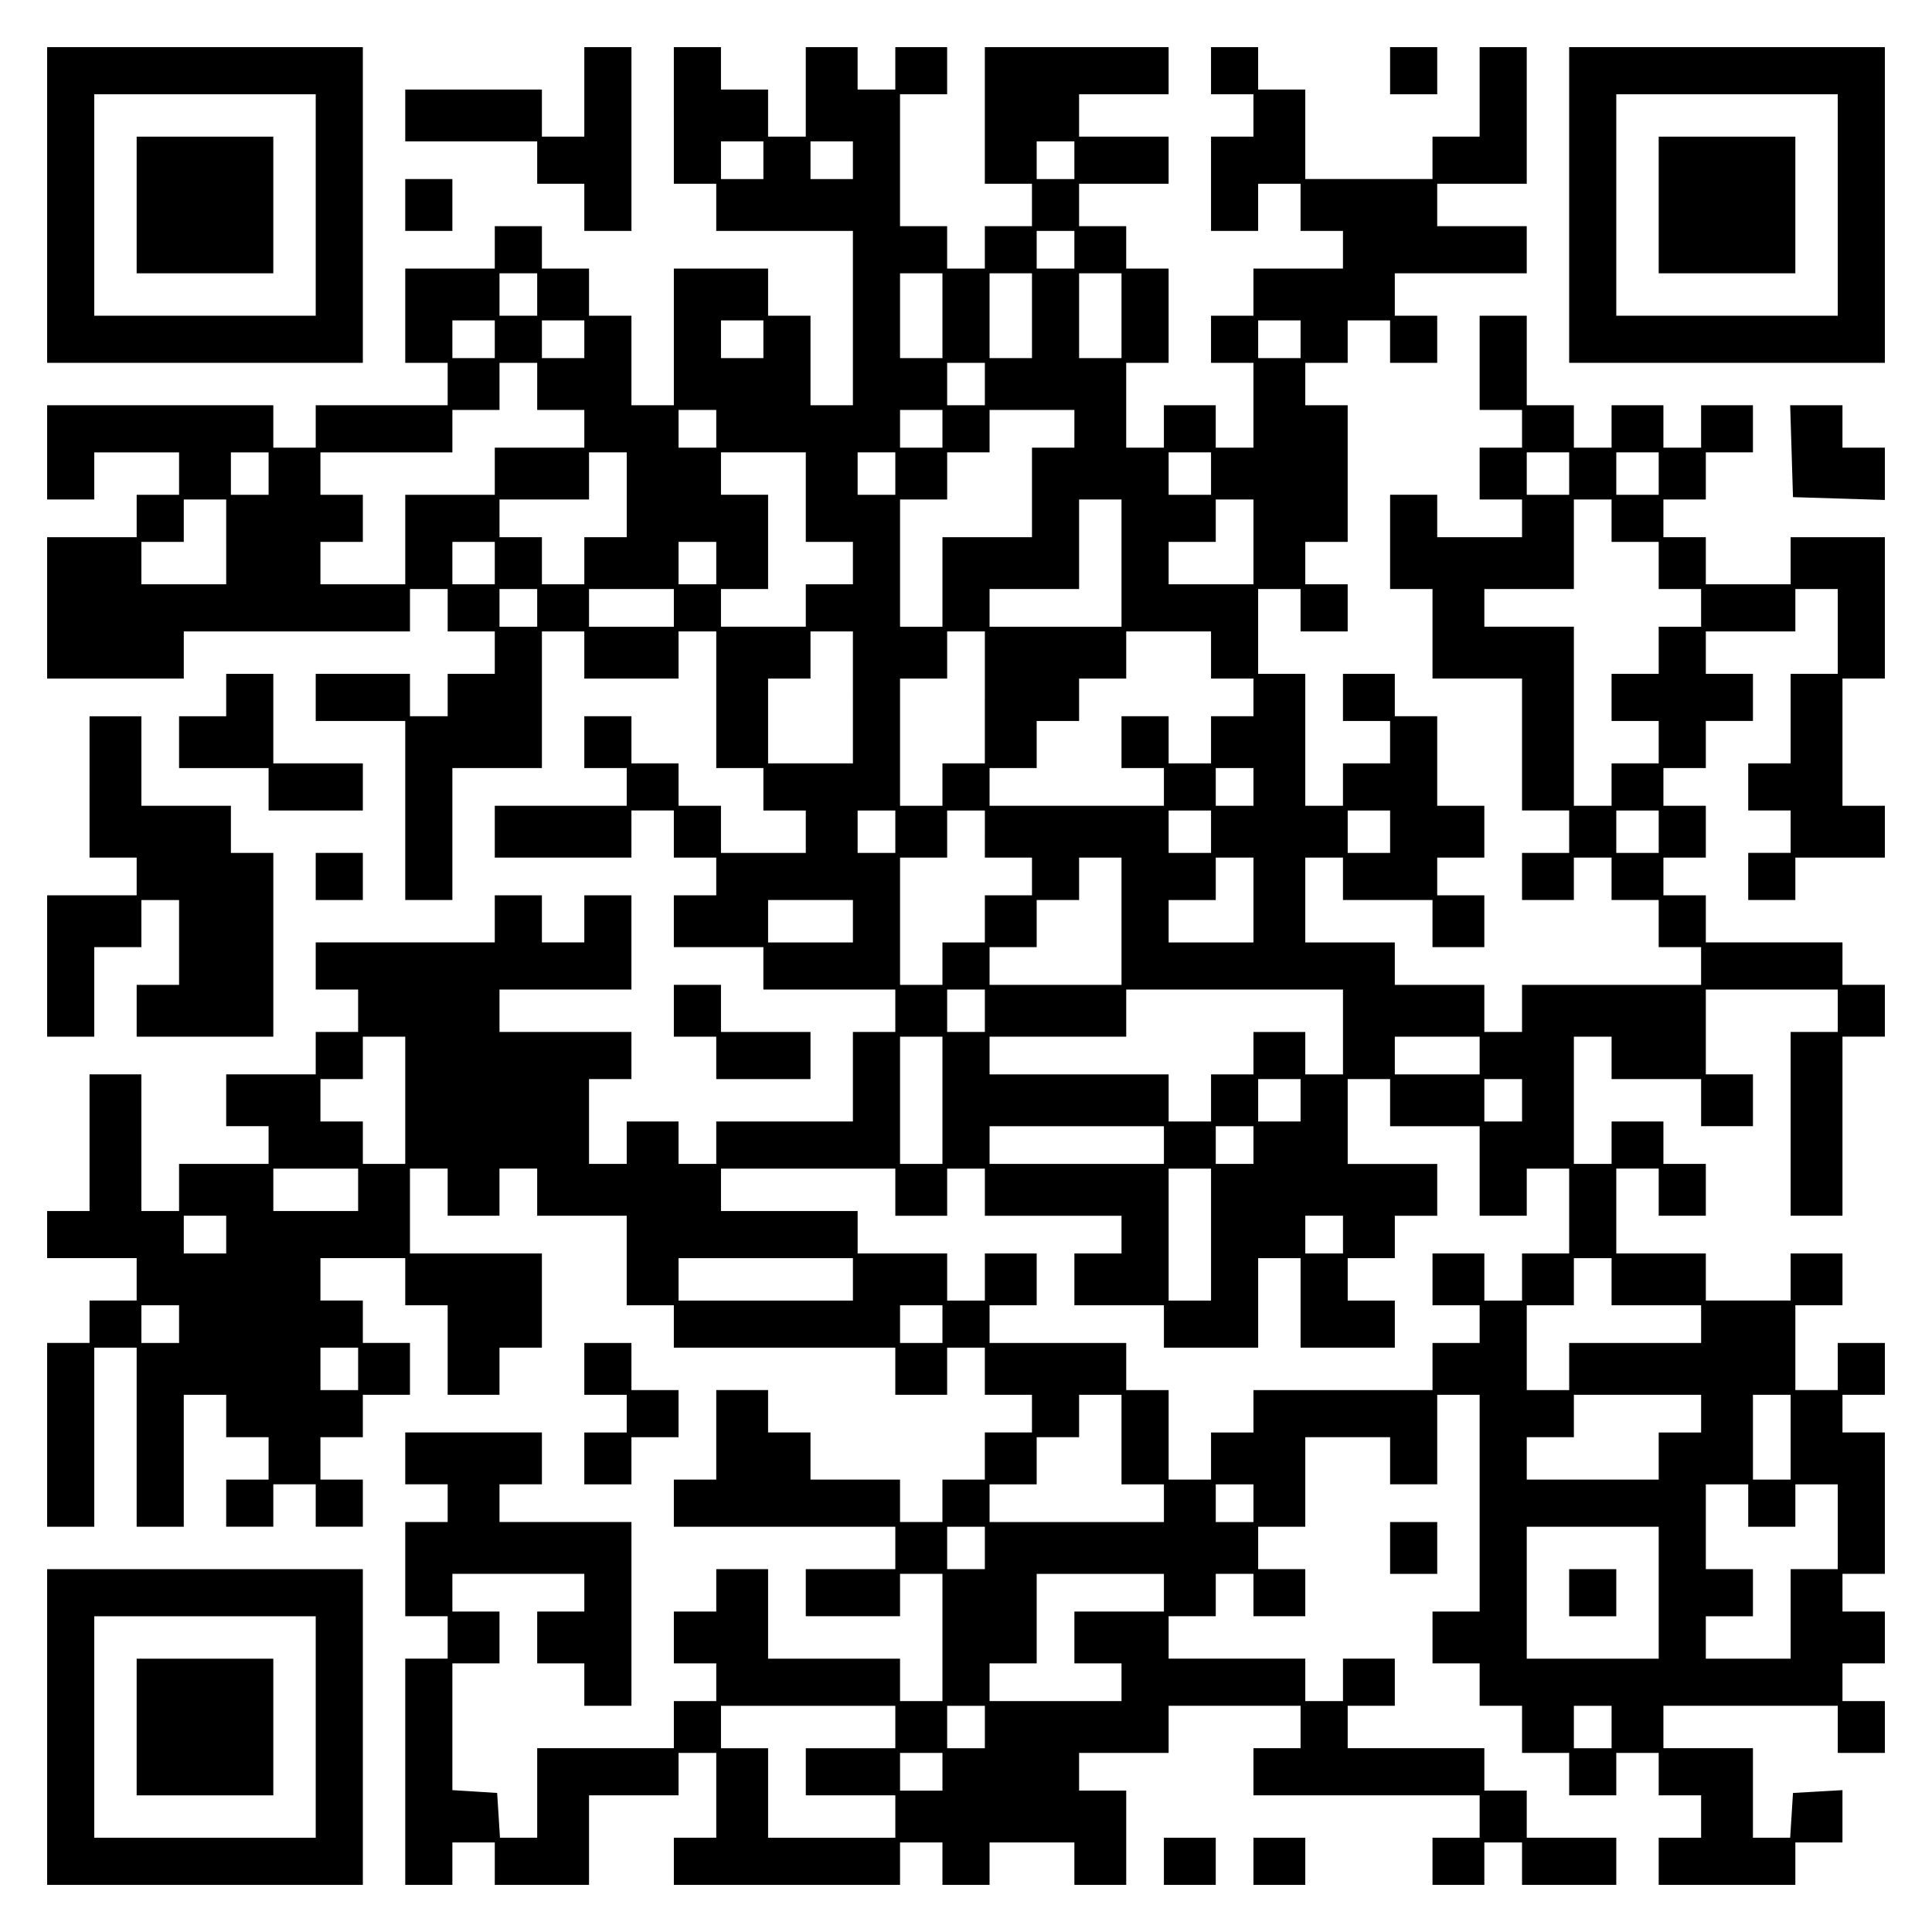 <?xml version="1.0" encoding="UTF-8" standalone="yes"?>
<svg version="1.0" xmlns="http://www.w3.org/2000/svg" width="100mm" height="100mm" viewBox="0 0 410 410" preserveAspectRatio="xMidYMid meet">
  <g transform="translate(0,410) scale(0.1,-0.1)" fill="#000000" stroke="none">
    <path d="M100 3665 l0 -335 335 0 335 0 0 335 0 335 -335 0 -335 0 0 -335z
m570 0 l0 -235 -235 0 -235 0 0 235 0 235 235 0 235 0 0 -235z"/>
    <path d="M290 3665 l0 -145 145 0 145 0 0 145 0 145 -145 0 -145 0 0 -145z"/>
    <path d="M1240 3905 l0 -95 -45 0 -45 0 0 50 0 50 -145 0 -145 0 0 -55 0 -55
140 0 140 0 0 -45 0 -45 50 0 50 0 0 -50 0 -50 50 0 50 0 0 195 0 195 -50 0
-50 0 0 -95z"/>
    <path d="M1430 3855 l0 -145 45 0 45 0 0 -50 0 -50 145 0 145 0 0 -185 0 -185
-45 0 -45 0 0 95 0 95 -45 0 -45 0 0 50 0 50 -100 0 -100 0 0 -145 0 -145 -45
0 -45 0 0 95 0 95 -45 0 -45 0 0 50 0 50 -50 0 -50 0 0 45 0 45 -50 0 -50 0 0
-45 0 -45 -95 0 -95 0 0 -100 0 -100 45 0 45 0 0 -45 0 -45 -140 0 -140 0 0
-45 0 -45 -45 0 -45 0 0 45 0 45 -240 0 -240 0 0 -100 0 -100 50 0 50 0 0 50
0 50 90 0 90 0 0 -45 0 -45 -45 0 -45 0 0 -45 0 -45 -95 0 -95 0 0 -150 0
-150 145 0 145 0 0 50 0 50 240 0 240 0 0 45 0 45 40 0 40 0 0 -45 0 -45 50 0
50 0 0 -45 0 -45 -50 0 -50 0 0 -45 0 -45 -40 0 -40 0 0 45 0 45 -100 0 -100
0 0 -50 0 -50 95 0 95 0 0 -190 0 -190 50 0 50 0 0 140 0 140 95 0 95 0 0 145
0 145 45 0 45 0 0 -50 0 -50 100 0 100 0 0 50 0 50 40 0 40 0 0 -145 0 -145
50 0 50 0 0 -45 0 -45 45 0 45 0 0 -45 0 -45 -90 0 -90 0 0 50 0 50 -45 0 -45
0 0 45 0 45 -50 0 -50 0 0 50 0 50 -50 0 -50 0 0 -55 0 -55 45 0 45 0 0 -40 0
-40 -140 0 -140 0 0 -55 0 -55 145 0 145 0 0 50 0 50 45 0 45 0 0 -50 0 -50
45 0 45 0 0 -40 0 -40 -45 0 -45 0 0 -55 0 -55 95 0 95 0 0 -45 0 -45 140 0
140 0 0 -45 0 -45 -45 0 -45 0 0 -95 0 -95 -145 0 -145 0 0 -45 0 -45 -40 0
-40 0 0 45 0 45 -55 0 -55 0 0 -45 0 -45 -40 0 -40 0 0 90 0 90 45 0 45 0 0
50 0 50 -140 0 -140 0 0 45 0 45 140 0 140 0 0 100 0 100 -50 0 -50 0 0 -50 0
-50 -45 0 -45 0 0 50 0 50 -50 0 -50 0 0 -50 0 -50 -190 0 -190 0 0 -50 0 -50
45 0 45 0 0 -45 0 -45 -45 0 -45 0 0 -45 0 -45 -95 0 -95 0 0 -55 0 -55 45 0
45 0 0 -40 0 -40 -95 0 -95 0 0 -50 0 -50 -40 0 -40 0 0 145 0 145 -55 0 -55
0 0 -145 0 -145 -45 0 -45 0 0 -50 0 -50 95 0 95 0 0 -45 0 -45 -50 0 -50 0 0
-45 0 -45 -45 0 -45 0 0 -195 0 -195 50 0 50 0 0 190 0 190 45 0 45 0 0 -190
0 -190 50 0 50 0 0 140 0 140 45 0 45 0 0 -45 0 -45 45 0 45 0 0 -45 0 -45
-45 0 -45 0 0 -50 0 -50 50 0 50 0 0 45 0 45 45 0 45 0 0 -45 0 -45 50 0 50 0
0 50 0 50 -45 0 -45 0 0 45 0 45 45 0 45 0 0 45 0 45 50 0 50 0 0 55 0 55 -50
0 -50 0 0 45 0 45 -45 0 -45 0 0 45 0 45 90 0 90 0 0 -50 0 -50 45 0 45 0 0
-95 0 -95 55 0 55 0 0 50 0 50 45 0 45 0 0 100 0 100 -140 0 -140 0 0 90 0 90
40 0 40 0 0 -50 0 -50 55 0 55 0 0 50 0 50 40 0 40 0 0 -50 0 -50 95 0 95 0 0
-95 0 -95 50 0 50 0 0 -45 0 -45 235 0 235 0 0 -50 0 -50 55 0 55 0 0 50 0 50
40 0 40 0 0 -50 0 -50 50 0 50 0 0 -40 0 -40 -50 0 -50 0 0 -50 0 -50 -45 0
-45 0 0 -45 0 -45 -45 0 -45 0 0 45 0 45 -95 0 -95 0 0 50 0 50 -45 0 -45 0 0
45 0 45 -55 0 -55 0 0 -95 0 -95 -45 0 -45 0 0 -50 0 -50 235 0 235 0 0 -45 0
-45 -95 0 -95 0 0 -50 0 -50 100 0 100 0 0 45 0 45 45 0 45 0 0 -135 0 -135
-45 0 -45 0 0 45 0 45 -140 0 -140 0 0 95 0 95 -55 0 -55 0 0 -45 0 -45 -45 0
-45 0 0 -55 0 -55 45 0 45 0 0 -40 0 -40 -45 0 -45 0 0 -50 0 -50 -145 0 -145
0 0 -95 0 -95 -39 0 -40 0 -3 48 -3 47 -47 3 -48 3 0 135 0 134 50 0 50 0 0
55 0 55 -50 0 -50 0 0 40 0 40 140 0 140 0 0 -40 0 -40 -50 0 -50 0 0 -55 0
-55 50 0 50 0 0 -45 0 -45 50 0 50 0 0 195 0 195 -140 0 -140 0 0 40 0 40 45
0 45 0 0 55 0 55 -145 0 -145 0 0 -55 0 -55 45 0 45 0 0 -40 0 -40 -45 0 -45
0 0 -100 0 -100 45 0 45 0 0 -45 0 -45 -45 0 -45 0 0 -240 0 -240 50 0 50 0 0
45 0 45 45 0 45 0 0 -45 0 -45 100 0 100 0 0 95 0 95 95 0 95 0 0 45 0 45 40
0 40 0 0 -90 0 -90 -45 0 -45 0 0 -50 0 -50 240 0 240 0 0 45 0 45 45 0 45 0
0 -45 0 -45 50 0 50 0 0 45 0 45 90 0 90 0 0 -45 0 -45 55 0 55 0 0 100 0 100
-50 0 -50 0 0 40 0 40 95 0 95 0 0 50 0 50 140 0 140 0 0 -45 0 -45 -50 0 -50
0 0 -50 0 -50 240 0 240 0 0 -45 0 -45 -50 0 -50 0 0 -50 0 -50 55 0 55 0 0
45 0 45 40 0 40 0 0 -45 0 -45 100 0 100 0 0 50 0 50 -95 0 -95 0 0 50 0 50
-45 0 -45 0 0 45 0 45 -145 0 -145 0 0 45 0 45 50 0 50 0 0 50 0 50 -55 0 -55
0 0 -45 0 -45 -40 0 -40 0 0 45 0 45 -145 0 -145 0 0 45 0 45 50 0 50 0 0 45
0 45 40 0 40 0 0 -45 0 -45 55 0 55 0 0 50 0 50 -50 0 -50 0 0 45 0 45 50 0
50 0 0 95 0 95 90 0 90 0 0 -50 0 -50 50 0 50 0 0 95 0 95 45 0 45 0 0 -230 0
-230 -50 0 -50 0 0 -55 0 -55 50 0 50 0 0 -45 0 -45 45 0 45 0 0 -50 0 -50 50
0 50 0 0 -45 0 -45 50 0 50 0 0 45 0 45 45 0 45 0 0 -45 0 -45 45 0 45 0 0
-45 0 -45 -45 0 -45 0 0 -50 0 -50 145 0 145 0 0 45 0 45 50 0 50 0 0 56 0 55
-52 -3 -53 -3 -3 -48 -3 -47 -40 0 -39 0 0 95 0 95 -95 0 -95 0 0 45 0 45 185
0 185 0 0 -50 0 -50 50 0 50 0 0 55 0 55 -45 0 -45 0 0 40 0 40 45 0 45 0 0
55 0 55 -45 0 -45 0 0 40 0 40 45 0 45 0 0 150 0 150 -45 0 -45 0 0 40 0 40
45 0 45 0 0 55 0 55 -50 0 -50 0 0 -50 0 -50 -45 0 -45 0 0 90 0 90 50 0 50 0
0 55 0 55 -55 0 -55 0 0 -50 0 -50 -90 0 -90 0 0 50 0 50 -95 0 -95 0 0 90 0
90 45 0 45 0 0 -50 0 -50 50 0 50 0 0 55 0 55 -45 0 -45 0 0 45 0 45 -55 0
-55 0 0 -45 0 -45 -40 0 -40 0 0 135 0 135 40 0 40 0 0 -45 0 -45 95 0 95 0 0
-50 0 -50 55 0 55 0 0 55 0 55 -50 0 -50 0 0 90 0 90 140 0 140 0 0 -45 0 -45
-50 0 -50 0 0 -195 0 -195 55 0 55 0 0 190 0 190 45 0 45 0 0 55 0 55 -45 0
-45 0 0 45 0 45 -145 0 -145 0 0 50 0 50 -45 0 -45 0 0 40 0 40 45 0 45 0 0
55 0 55 -45 0 -45 0 0 40 0 40 45 0 45 0 0 50 0 50 50 0 50 0 0 50 0 50 -50 0
-50 0 0 45 0 45 95 0 95 0 0 45 0 45 45 0 45 0 0 -90 0 -90 -50 0 -50 0 0 -95
0 -95 -45 0 -45 0 0 -50 0 -50 45 0 45 0 0 -45 0 -45 -45 0 -45 0 0 -50 0 -50
50 0 50 0 0 45 0 45 95 0 95 0 0 55 0 55 -45 0 -45 0 0 135 0 135 45 0 45 0 0
150 0 150 -100 0 -100 0 0 -50 0 -50 -90 0 -90 0 0 50 0 50 -45 0 -45 0 0 40
0 40 45 0 45 0 0 50 0 50 50 0 50 0 0 50 0 50 -55 0 -55 0 0 -45 0 -45 -40 0
-40 0 0 45 0 45 -55 0 -55 0 0 -45 0 -45 -40 0 -40 0 0 45 0 45 -50 0 -50 0 0
95 0 95 -50 0 -50 0 0 -100 0 -100 45 0 45 0 0 -40 0 -40 -45 0 -45 0 0 -55 0
-55 45 0 45 0 0 -40 0 -40 -90 0 -90 0 0 45 0 45 -50 0 -50 0 0 -100 0 -100
45 0 45 0 0 -95 0 -95 95 0 95 0 0 -140 0 -140 50 0 50 0 0 -45 0 -45 -50 0
-50 0 0 -50 0 -50 55 0 55 0 0 45 0 45 40 0 40 0 0 -45 0 -45 50 0 50 0 0 -50
0 -50 45 0 45 0 0 -40 0 -40 -190 0 -190 0 0 -50 0 -50 -40 0 -40 0 0 50 0 50
-95 0 -95 0 0 45 0 45 -95 0 -95 0 0 90 0 90 40 0 40 0 0 -45 0 -45 95 0 95 0
0 -50 0 -50 55 0 55 0 0 55 0 55 -50 0 -50 0 0 40 0 40 50 0 50 0 0 55 0 55
-50 0 -50 0 0 95 0 95 -45 0 -45 0 0 45 0 45 -55 0 -55 0 0 -50 0 -50 50 0 50
0 0 -45 0 -45 -50 0 -50 0 0 -45 0 -45 -40 0 -40 0 0 140 0 140 -50 0 -50 0 0
90 0 90 45 0 45 0 0 -45 0 -45 50 0 50 0 0 50 0 50 -45 0 -45 0 0 45 0 45 45
0 45 0 0 145 0 145 -45 0 -45 0 0 45 0 45 45 0 45 0 0 45 0 45 45 0 45 0 0
-45 0 -45 50 0 50 0 0 50 0 50 -45 0 -45 0 0 45 0 45 140 0 140 0 0 50 0 50
-95 0 -95 0 0 45 0 45 95 0 95 0 0 145 0 145 -50 0 -50 0 0 -95 0 -95 -50 0
-50 0 0 -45 0 -45 -135 0 -135 0 0 95 0 95 -50 0 -50 0 0 45 0 45 -50 0 -50 0
0 -50 0 -50 45 0 45 0 0 -45 0 -45 -45 0 -45 0 0 -100 0 -100 50 0 50 0 0 50
0 50 45 0 45 0 0 -50 0 -50 45 0 45 0 0 -40 0 -40 -95 0 -95 0 0 -50 0 -50
-45 0 -45 0 0 -50 0 -50 45 0 45 0 0 -90 0 -90 -40 0 -40 0 0 45 0 45 -55 0
-55 0 0 -45 0 -45 -40 0 -40 0 0 90 0 90 45 0 45 0 0 100 0 100 -45 0 -45 0 0
45 0 45 -50 0 -50 0 0 45 0 45 95 0 95 0 0 50 0 50 -95 0 -95 0 0 45 0 45 95
0 95 0 0 50 0 50 -195 0 -195 0 0 -145 0 -145 50 0 50 0 0 -45 0 -45 -50 0
-50 0 0 -45 0 -45 -40 0 -40 0 0 45 0 45 -50 0 -50 0 0 140 0 140 50 0 50 0 0
50 0 50 -55 0 -55 0 0 -45 0 -45 -40 0 -40 0 0 45 0 45 -55 0 -55 0 0 -95 0
-95 -40 0 -40 0 0 50 0 50 -50 0 -50 0 0 45 0 45 -50 0 -50 0 0 -145z m190
-95 l0 -40 -45 0 -45 0 0 40 0 40 45 0 45 0 0 -40z m190 0 l0 -40 -45 0 -45 0
0 40 0 40 45 0 45 0 0 -40z m470 0 l0 -40 -40 0 -40 0 0 40 0 40 40 0 40 0 0
-40z m0 -190 l0 -40 -40 0 -40 0 0 40 0 40 40 0 40 0 0 -40z m-1140 -95 l0
-45 -40 0 -40 0 0 45 0 45 40 0 40 0 0 -45z m860 -45 l0 -90 -45 0 -45 0 0 90
0 90 45 0 45 0 0 -90z m190 0 l0 -90 -45 0 -45 0 0 90 0 90 45 0 45 0 0 -90z
m190 0 l0 -90 -45 0 -45 0 0 90 0 90 45 0 45 0 0 -90z m-1330 -50 l0 -40 -45
0 -45 0 0 40 0 40 45 0 45 0 0 -40z m190 0 l0 -40 -45 0 -45 0 0 40 0 40 45 0
45 0 0 -40z m380 0 l0 -40 -45 0 -45 0 0 40 0 40 45 0 45 0 0 -40z m1140 0 l0
-40 -45 0 -45 0 0 40 0 40 45 0 45 0 0 -40z m-1620 -100 l0 -50 50 0 50 0 0
-40 0 -40 -95 0 -95 0 0 -50 0 -50 -95 0 -95 0 0 -95 0 -95 -90 0 -90 0 0 45
0 45 45 0 45 0 0 50 0 50 -45 0 -45 0 0 45 0 45 140 0 140 0 0 45 0 45 50 0
50 0 0 50 0 50 40 0 40 0 0 -50z m950 5 l0 -45 -40 0 -40 0 0 45 0 45 40 0 40
0 0 -45z m-570 -95 l0 -40 -40 0 -40 0 0 40 0 40 40 0 40 0 0 -40z m480 0 l0
-40 -45 0 -45 0 0 40 0 40 45 0 45 0 0 -40z m280 0 l0 -40 -45 0 -45 0 0 -95
0 -95 -95 0 -95 0 0 -95 0 -95 -45 0 -45 0 0 135 0 135 50 0 50 0 0 50 0 50
45 0 45 0 0 45 0 45 90 0 90 0 0 -40z m-1710 -95 l0 -45 -40 0 -40 0 0 45 0
45 40 0 40 0 0 -45z m760 -45 l0 -90 -45 0 -45 0 0 -50 0 -50 -45 0 -45 0 0
50 0 50 -45 0 -45 0 0 40 0 40 95 0 95 0 0 50 0 50 40 0 40 0 0 -90z m380 -5
l0 -95 50 0 50 0 0 -45 0 -45 -50 0 -50 0 0 -45 0 -45 -90 0 -90 0 0 40 0 40
50 0 50 0 0 100 0 100 -50 0 -50 0 0 45 0 45 90 0 90 0 0 -95z m190 50 l0 -45
-40 0 -40 0 0 45 0 45 40 0 40 0 0 -45z m670 0 l0 -45 -45 0 -45 0 0 45 0 45
45 0 45 0 0 -45z m760 0 l0 -45 -45 0 -45 0 0 45 0 45 45 0 45 0 0 -45z m190
0 l0 -45 -45 0 -45 0 0 45 0 45 45 0 45 0 0 -45z m-3040 -145 l0 -90 -90 0
-90 0 0 45 0 45 45 0 45 0 0 45 0 45 45 0 45 0 0 -90z m1900 -45 l0 -135 -140
0 -140 0 0 40 0 40 95 0 95 0 0 95 0 95 45 0 45 0 0 -135z m280 45 l0 -90 -90
0 -90 0 0 45 0 45 50 0 50 0 0 45 0 45 40 0 40 0 0 -90z m760 45 l0 -45 50 0
50 0 0 -50 0 -50 45 0 45 0 0 -40 0 -40 -45 0 -45 0 0 -50 0 -50 -50 0 -50 0
0 -50 0 -50 50 0 50 0 0 -45 0 -45 -50 0 -50 0 0 -45 0 -45 -40 0 -40 0 0 190
0 190 -95 0 -95 0 0 40 0 40 95 0 95 0 0 95 0 95 40 0 40 0 0 -45z m-2370 -90
l0 -45 -45 0 -45 0 0 45 0 45 45 0 45 0 0 -45z m470 0 l0 -45 -40 0 -40 0 0
45 0 45 40 0 40 0 0 -45z m-380 -95 l0 -40 -40 0 -40 0 0 40 0 40 40 0 40 0 0
-40z m290 0 l0 -40 -90 0 -90 0 0 40 0 40 90 0 90 0 0 -40z m380 -190 l0 -140
-90 0 -90 0 0 90 0 90 45 0 45 0 0 50 0 50 45 0 45 0 0 -140z m280 0 l0 -140
-45 0 -45 0 0 -45 0 -45 -45 0 -45 0 0 135 0 135 50 0 50 0 0 50 0 50 40 0 40
0 0 -140z m480 90 l0 -50 45 0 45 0 0 -40 0 -40 -45 0 -45 0 0 -50 0 -50 -45
0 -45 0 0 50 0 50 -50 0 -50 0 0 -55 0 -55 45 0 45 0 0 -40 0 -40 -185 0 -185
0 0 40 0 40 50 0 50 0 0 50 0 50 45 0 45 0 0 45 0 45 50 0 50 0 0 50 0 50 90
0 90 0 0 -50z m90 -280 l0 -40 -40 0 -40 0 0 40 0 40 40 0 40 0 0 -40z m-760
-95 l0 -45 -40 0 -40 0 0 45 0 45 40 0 40 0 0 -45z m190 -5 l0 -50 50 0 50 0
0 -40 0 -40 -50 0 -50 0 0 -50 0 -50 -45 0 -45 0 0 -45 0 -45 -45 0 -45 0 0
135 0 135 50 0 50 0 0 50 0 50 40 0 40 0 0 -50z m480 5 l0 -45 -45 0 -45 0 0
45 0 45 45 0 45 0 0 -45z m380 0 l0 -45 -45 0 -45 0 0 45 0 45 45 0 45 0 0
-45z m570 0 l0 -45 -45 0 -45 0 0 45 0 45 45 0 45 0 0 -45z m-1140 -190 l0
-135 -140 0 -140 0 0 40 0 40 50 0 50 0 0 50 0 50 45 0 45 0 0 45 0 45 45 0
45 0 0 -135z m280 45 l0 -90 -90 0 -90 0 0 45 0 45 50 0 50 0 0 45 0 45 40 0
40 0 0 -90z m-850 -45 l0 -45 -90 0 -90 0 0 45 0 45 90 0 90 0 0 -45z m280
-190 l0 -45 -40 0 -40 0 0 45 0 45 40 0 40 0 0 -45z m760 -45 l0 -90 -40 0
-40 0 0 45 0 45 -55 0 -55 0 0 -45 0 -45 -45 0 -45 0 0 -50 0 -50 -45 0 -45 0
0 50 0 50 -190 0 -190 0 0 40 0 40 145 0 145 0 0 50 0 50 230 0 230 0 0 -90z
m-1990 -145 l0 -135 -45 0 -45 0 0 45 0 45 -45 0 -45 0 0 45 0 45 45 0 45 0 0
45 0 45 45 0 45 0 0 -135z m1140 0 l0 -135 -45 0 -45 0 0 135 0 135 45 0 45 0
0 -135z m1140 95 l0 -40 -90 0 -90 0 0 40 0 40 90 0 90 0 0 -40z m-380 -95 l0
-45 -45 0 -45 0 0 45 0 45 45 0 45 0 0 -45z m190 -5 l0 -50 95 0 95 0 0 -95 0
-95 50 0 50 0 0 50 0 50 45 0 45 0 0 -90 0 -90 -50 0 -50 0 0 -50 0 -50 -40 0
-40 0 0 50 0 50 -55 0 -55 0 0 -55 0 -55 50 0 50 0 0 -40 0 -40 -50 0 -50 0 0
-50 0 -50 -190 0 -190 0 0 -45 0 -45 -45 0 -45 0 0 -50 0 -50 -45 0 -45 0 0
95 0 95 -45 0 -45 0 0 50 0 50 -145 0 -145 0 0 40 0 40 50 0 50 0 0 55 0 55
-55 0 -55 0 0 -50 0 -50 -40 0 -40 0 0 50 0 50 -95 0 -95 0 0 45 0 45 -145 0
-145 0 0 45 0 45 185 0 185 0 0 -50 0 -50 55 0 55 0 0 50 0 50 40 0 40 0 0
-50 0 -50 145 0 145 0 0 -40 0 -40 -50 0 -50 0 0 -55 0 -55 95 0 95 0 0 -45 0
-45 100 0 100 0 0 95 0 95 45 0 45 0 0 -95 0 -95 100 0 100 0 0 50 0 50 -50 0
-50 0 0 45 0 45 50 0 50 0 0 45 0 45 45 0 45 0 0 55 0 55 -95 0 -95 0 0 90 0
90 45 0 45 0 0 -50z m280 5 l0 -45 -40 0 -40 0 0 45 0 45 40 0 40 0 0 -45z
m-760 -95 l0 -40 -185 0 -185 0 0 40 0 40 185 0 185 0 0 -40z m190 0 l0 -40
-40 0 -40 0 0 40 0 40 40 0 40 0 0 -40z m-1900 -95 l0 -45 -90 0 -90 0 0 45 0
45 90 0 90 0 0 -45z m1810 -95 l0 -140 -45 0 -45 0 0 140 0 140 45 0 45 0 0
-140z m-2090 0 l0 -40 -45 0 -45 0 0 40 0 40 45 0 45 0 0 -40z m2370 0 l0 -40
-40 0 -40 0 0 40 0 40 40 0 40 0 0 -40z m-1040 -95 l0 -45 -185 0 -185 0 0 45
0 45 185 0 185 0 0 -45z m1610 -5 l0 -50 95 0 95 0 0 -40 0 -40 -140 0 -140 0
0 -50 0 -50 -45 0 -45 0 0 90 0 90 50 0 50 0 0 50 0 50 40 0 40 0 0 -50z
m-3040 -90 l0 -40 -40 0 -40 0 0 40 0 40 40 0 40 0 0 -40z m1620 0 l0 -40 -45
0 -45 0 0 40 0 40 45 0 45 0 0 -40z m-1240 -95 l0 -45 -40 0 -40 0 0 45 0 45
40 0 40 0 0 -45z m1620 -150 l0 -95 45 0 45 0 0 -40 0 -40 -185 0 -185 0 0 40
0 40 50 0 50 0 0 50 0 50 45 0 45 0 0 45 0 45 45 0 45 0 0 -95z m1230 55 l0
-40 -45 0 -45 0 0 -50 0 -50 -140 0 -140 0 0 45 0 45 50 0 50 0 0 45 0 45 135
0 135 0 0 -40z m190 -50 l0 -90 -40 0 -40 0 0 90 0 90 40 0 40 0 0 -90z
m-1140 -140 l0 -40 -40 0 -40 0 0 40 0 40 40 0 40 0 0 -40z m1050 -5 l0 -45
50 0 50 0 0 45 0 45 45 0 45 0 0 -90 0 -90 -50 0 -50 0 0 -95 0 -95 -90 0 -90
0 0 45 0 45 50 0 50 0 0 50 0 50 -50 0 -50 0 0 90 0 90 45 0 45 0 0 -45z
m-1620 -90 l0 -45 -40 0 -40 0 0 45 0 45 40 0 40 0 0 -45z m1430 -95 l0 -140
-140 0 -140 0 0 140 0 140 140 0 140 0 0 -140z m-1050 0 l0 -40 -95 0 -95 0 0
-55 0 -55 50 0 50 0 0 -40 0 -40 -140 0 -140 0 0 40 0 40 50 0 50 0 0 95 0 95
135 0 135 0 0 -40z m-570 -285 l0 -45 -95 0 -95 0 0 -50 0 -50 95 0 95 0 0
-45 0 -45 -135 0 -135 0 0 95 0 95 -50 0 -50 0 0 45 0 45 185 0 185 0 0 -45z
m190 0 l0 -45 -40 0 -40 0 0 45 0 45 40 0 40 0 0 -45z m1330 0 l0 -45 -40 0
-40 0 0 45 0 45 40 0 40 0 0 -45z m-1420 -95 l0 -40 -45 0 -45 0 0 40 0 40 45
0 45 0 0 -40z"/>
    <path d="M3330 720 l0 -50 50 0 50 0 0 50 0 50 -50 0 -50 0 0 -50z"/>
    <path d="M2950 3950 l0 -50 50 0 50 0 0 50 0 50 -50 0 -50 0 0 -50z"/>
    <path d="M3330 3665 l0 -335 335 0 335 0 0 335 0 335 -335 0 -335 0 0 -335z
m570 0 l0 -235 -235 0 -235 0 0 235 0 235 235 0 235 0 0 -235z"/>
    <path d="M3520 3665 l0 -145 145 0 145 0 0 145 0 145 -145 0 -145 0 0 -145z"/>
    <path d="M860 3665 l0 -55 50 0 50 0 0 55 0 55 -50 0 -50 0 0 -55z"/>
    <path d="M3802 3143 l3 -98 98 -3 97 -3 0 56 0 55 -45 0 -45 0 0 45 0 45 -55
0 -56 0 3 -97z"/>
    <path d="M480 2625 l0 -45 -50 0 -50 0 0 -55 0 -55 95 0 95 0 0 -45 0 -45 100
0 100 0 0 50 0 50 -95 0 -95 0 0 95 0 95 -50 0 -50 0 0 -45z"/>
    <path d="M190 2430 l0 -150 50 0 50 0 0 -40 0 -40 -95 0 -95 0 0 -150 0 -150
50 0 50 0 0 95 0 95 50 0 50 0 0 50 0 50 40 0 40 0 0 -90 0 -90 -45 0 -45 0 0
-55 0 -55 145 0 145 0 0 195 0 195 -45 0 -45 0 0 50 0 50 -95 0 -95 0 0 95 0
95 -55 0 -55 0 0 -150z"/>
    <path d="M670 2240 l0 -50 50 0 50 0 0 50 0 50 -50 0 -50 0 0 -50z"/>
    <path d="M1430 1955 l0 -55 45 0 45 0 0 -45 0 -45 100 0 100 0 0 50 0 50 -95
0 -95 0 0 50 0 50 -50 0 -50 0 0 -55z"/>
    <path d="M1240 1195 l0 -55 45 0 45 0 0 -40 0 -40 -45 0 -45 0 0 -55 0 -55 50
0 50 0 0 50 0 50 50 0 50 0 0 50 0 50 -50 0 -50 0 0 50 0 50 -50 0 -50 0 0
-55z"/>
    <path d="M2950 815 l0 -55 50 0 50 0 0 55 0 55 -50 0 -50 0 0 -55z"/>
    <path d="M100 435 l0 -335 335 0 335 0 0 335 0 335 -335 0 -335 0 0 -335z
m570 0 l0 -235 -235 0 -235 0 0 235 0 235 235 0 235 0 0 -235z"/>
    <path d="M290 435 l0 -145 145 0 145 0 0 145 0 145 -145 0 -145 0 0 -145z"/>
    <path d="M2470 150 l0 -50 55 0 55 0 0 50 0 50 -55 0 -55 0 0 -50z"/>
    <path d="M2660 150 l0 -50 55 0 55 0 0 50 0 50 -55 0 -55 0 0 -50z"/>
  </g>
</svg>